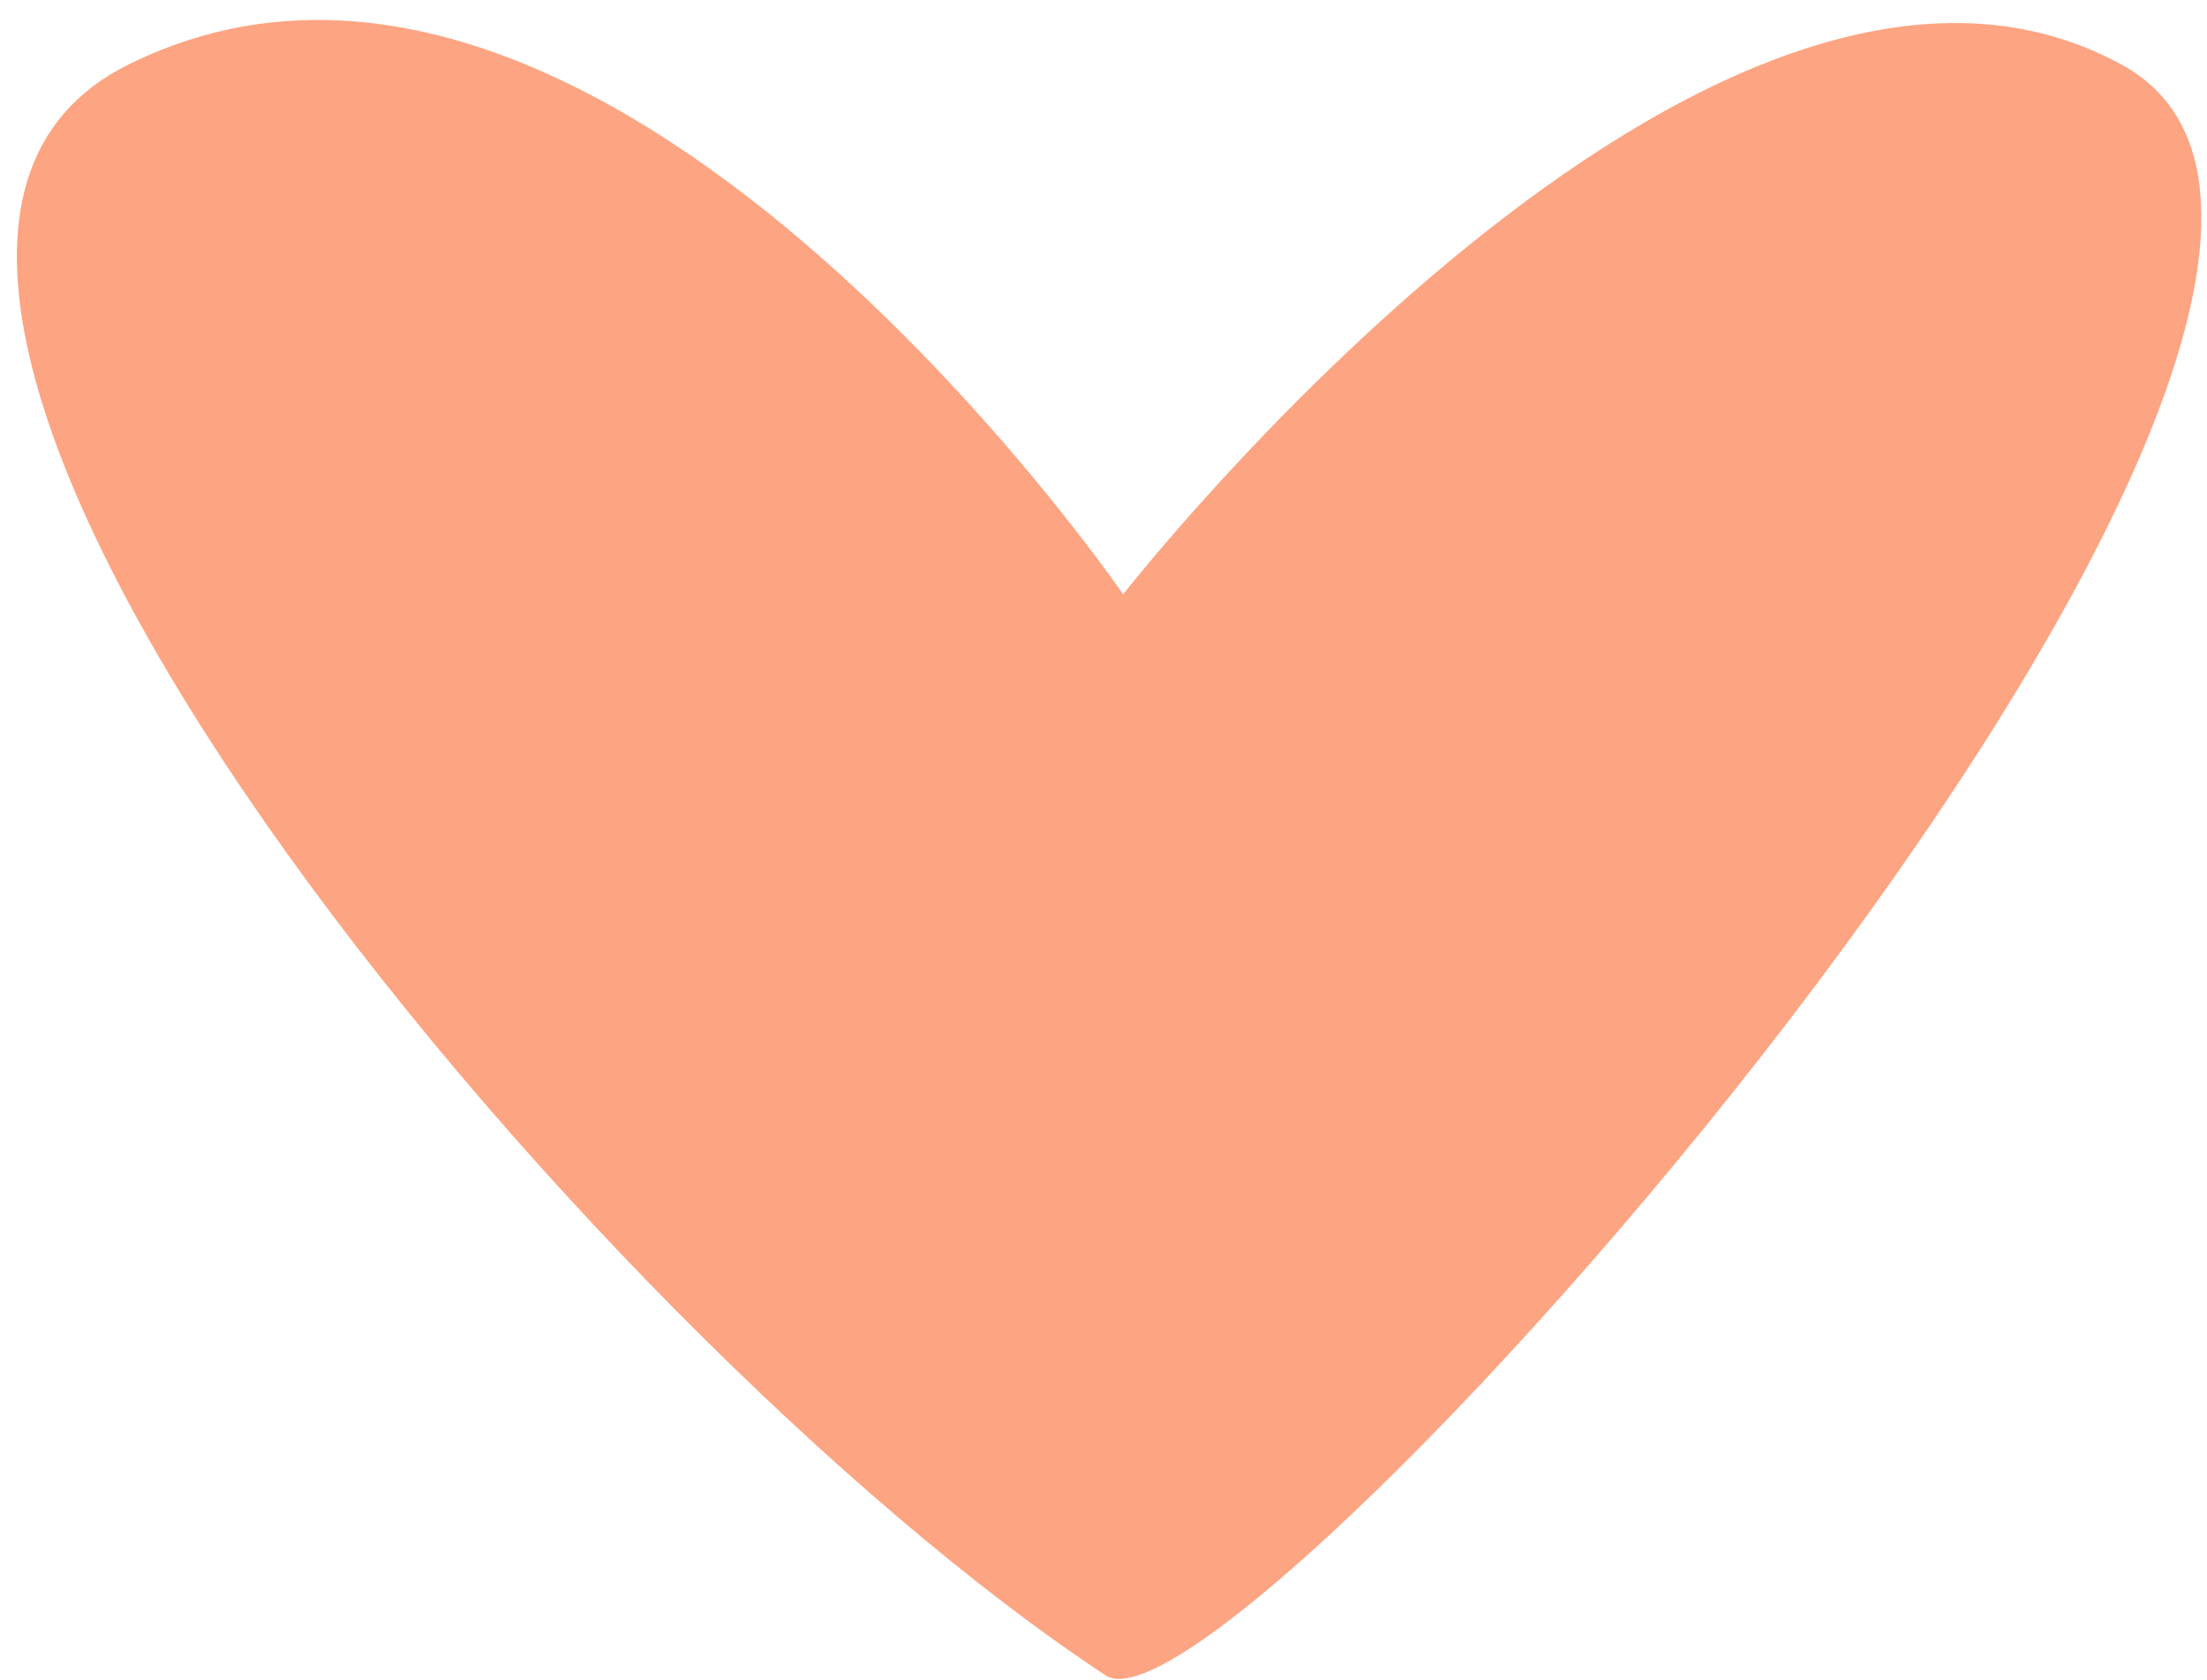 <?xml version="1.0" encoding="UTF-8"?> <svg xmlns="http://www.w3.org/2000/svg" width="67" height="51" viewBox="0 0 67 51" fill="none"><path d="M3.897 1.961C18.232 -5.151 34.096 18.043 34.096 18.043C34.096 18.043 51.962 -4.839 64.408 1.962C76.854 8.762 37.456 53.417 33.567 50.861C17.912 40.572 -8.976 8.348 3.897 1.961Z" fill="#FDA482"></path></svg> 